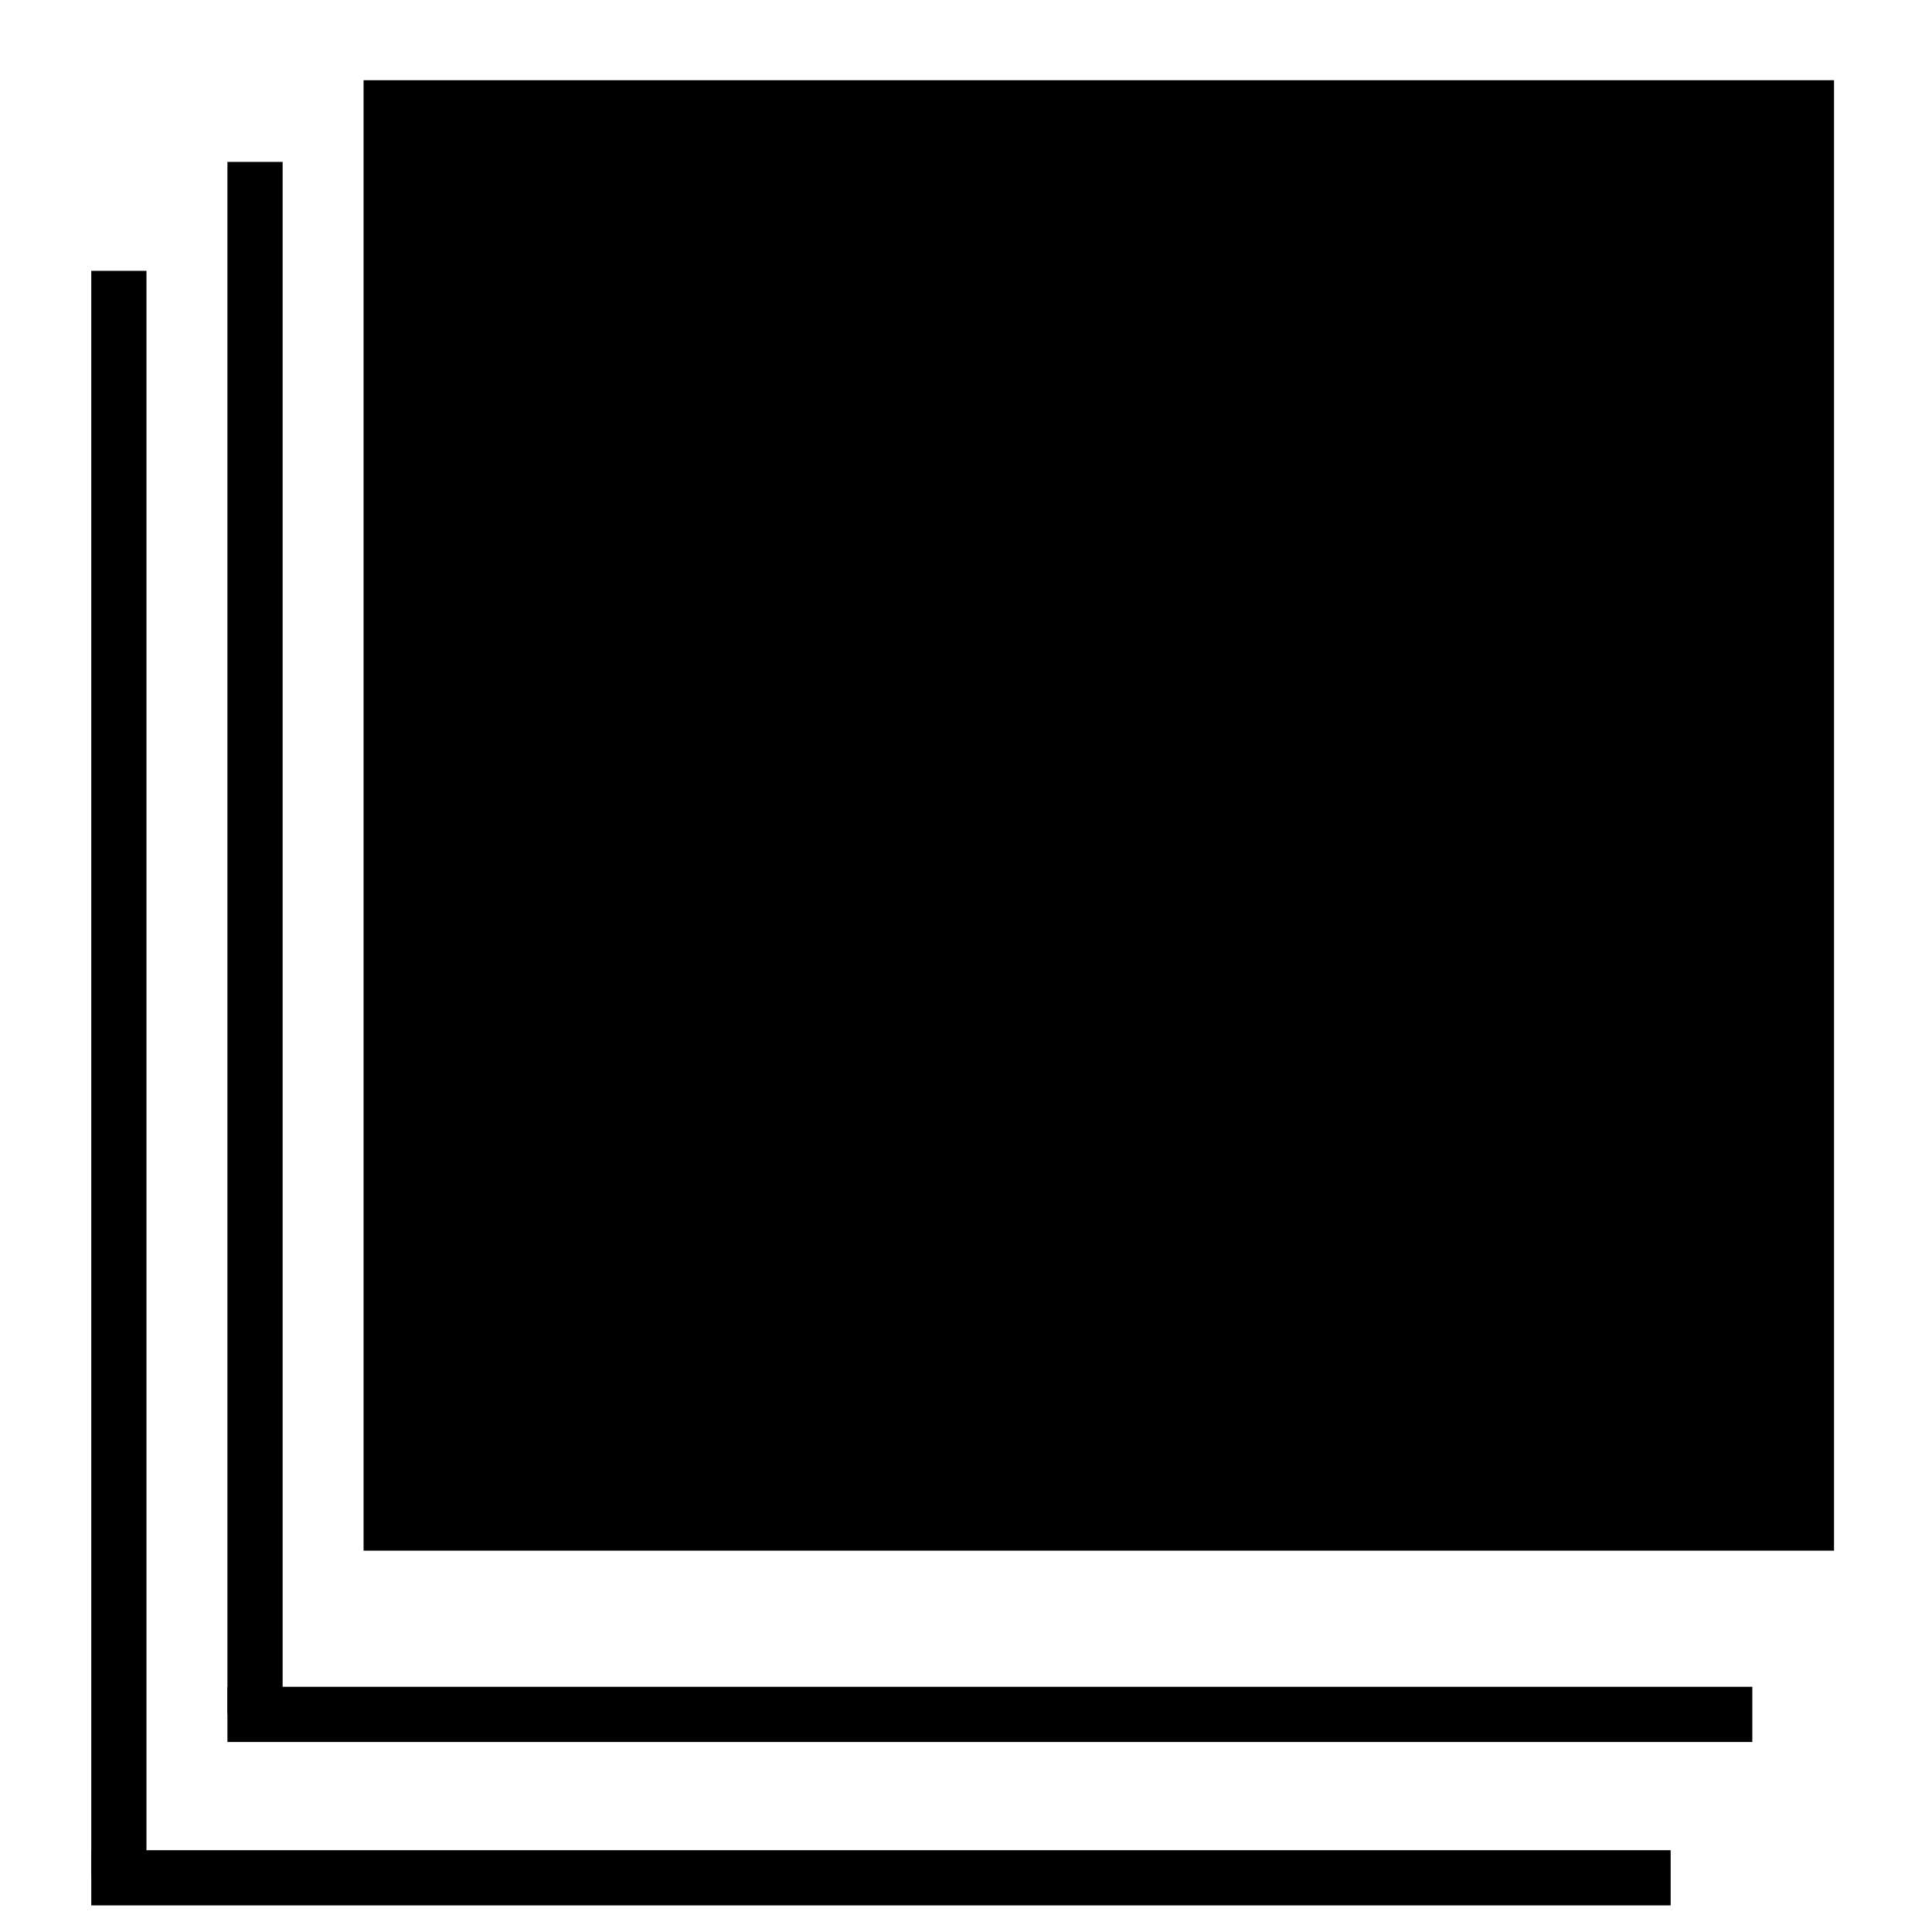 <svg width="70" height="70" viewBox="0 0 70 70" fill="none" xmlns="http://www.w3.org/2000/svg">
<line x1="9.24" y1="5.866" x2="9.24" y2="62.103" stroke="black" stroke-width="2"/>
<line x1="4.307" y1="9.813" x2="4.307" y2="68.023" stroke="black" stroke-width="2"/>
<rect x="13.173" y="2.906" width="53.277" height="53.277" fill="black"/>
<line x1="63.49" y1="62.116" x2="8.24" y2="62.116" stroke="black" stroke-width="2"/>
<line x1="60.531" y1="68.036" x2="3.307" y2="68.036" stroke="black" stroke-width="2"/>
</svg>
